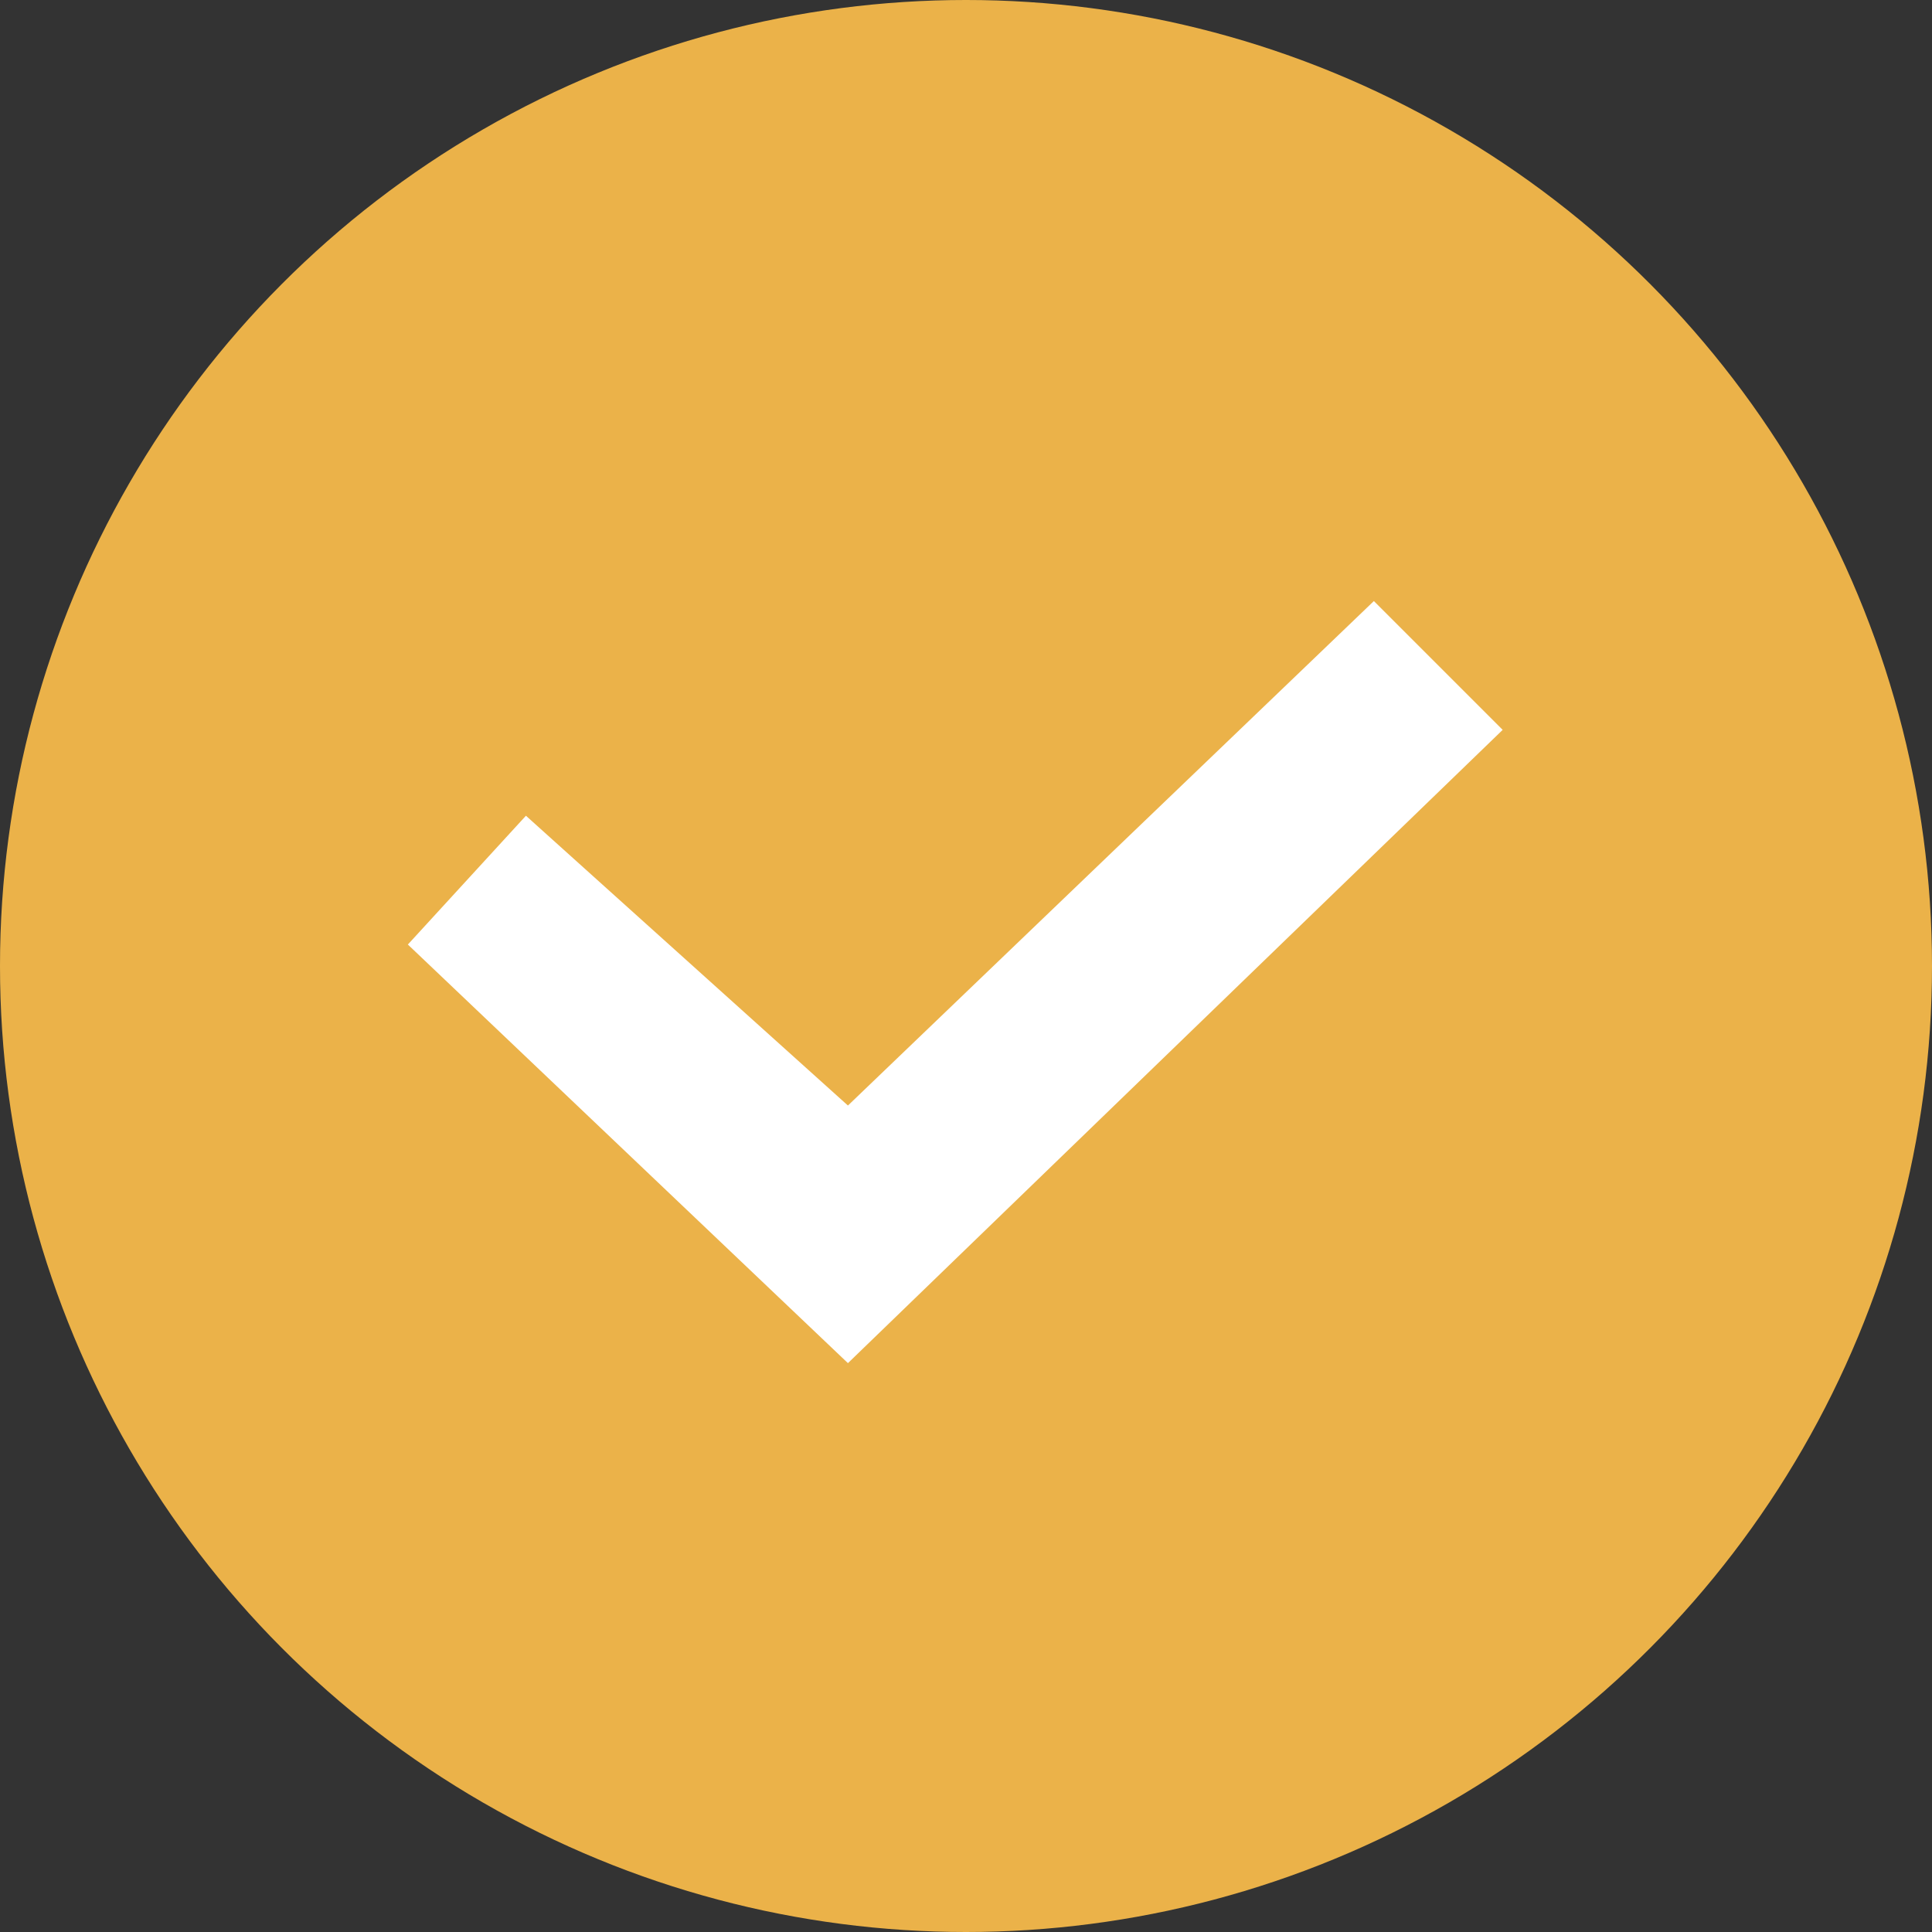 <?xml version="1.0" encoding="UTF-8"?>
<svg xmlns="http://www.w3.org/2000/svg" version="1.1" viewBox="0 0 18 18">
  <rect x="0" y="0" width="18" height="18" fill="#333333" stroke="none"/>
  <defs>
    <style>
      .cls-1 {
        fill: #fff;
      }

      .cls-2 {
        fill: #ebb249;
      }
    </style>
  </defs>
  <!-- Generator: Adobe Illustrator 28.6.0, SVG Export Plug-In . SVG Version: 1.2.0 Build 709)  -->
  <g>
    <g id="_レイヤー_1">
      <g id="_レイヤー_1-2">
        <circle class="cls-2" cx="9" cy="9" r="9"/>
      </g>
      <g id="_レイヤー_3">
        <polygon class="cls-1" points="7.9 12.7 3.8 8.8 4.9 7.6 7.9 10.3 12.8 5.6 14 6.8 7.9 12.7"/>
      </g>
    </g>
  </g>
</svg>